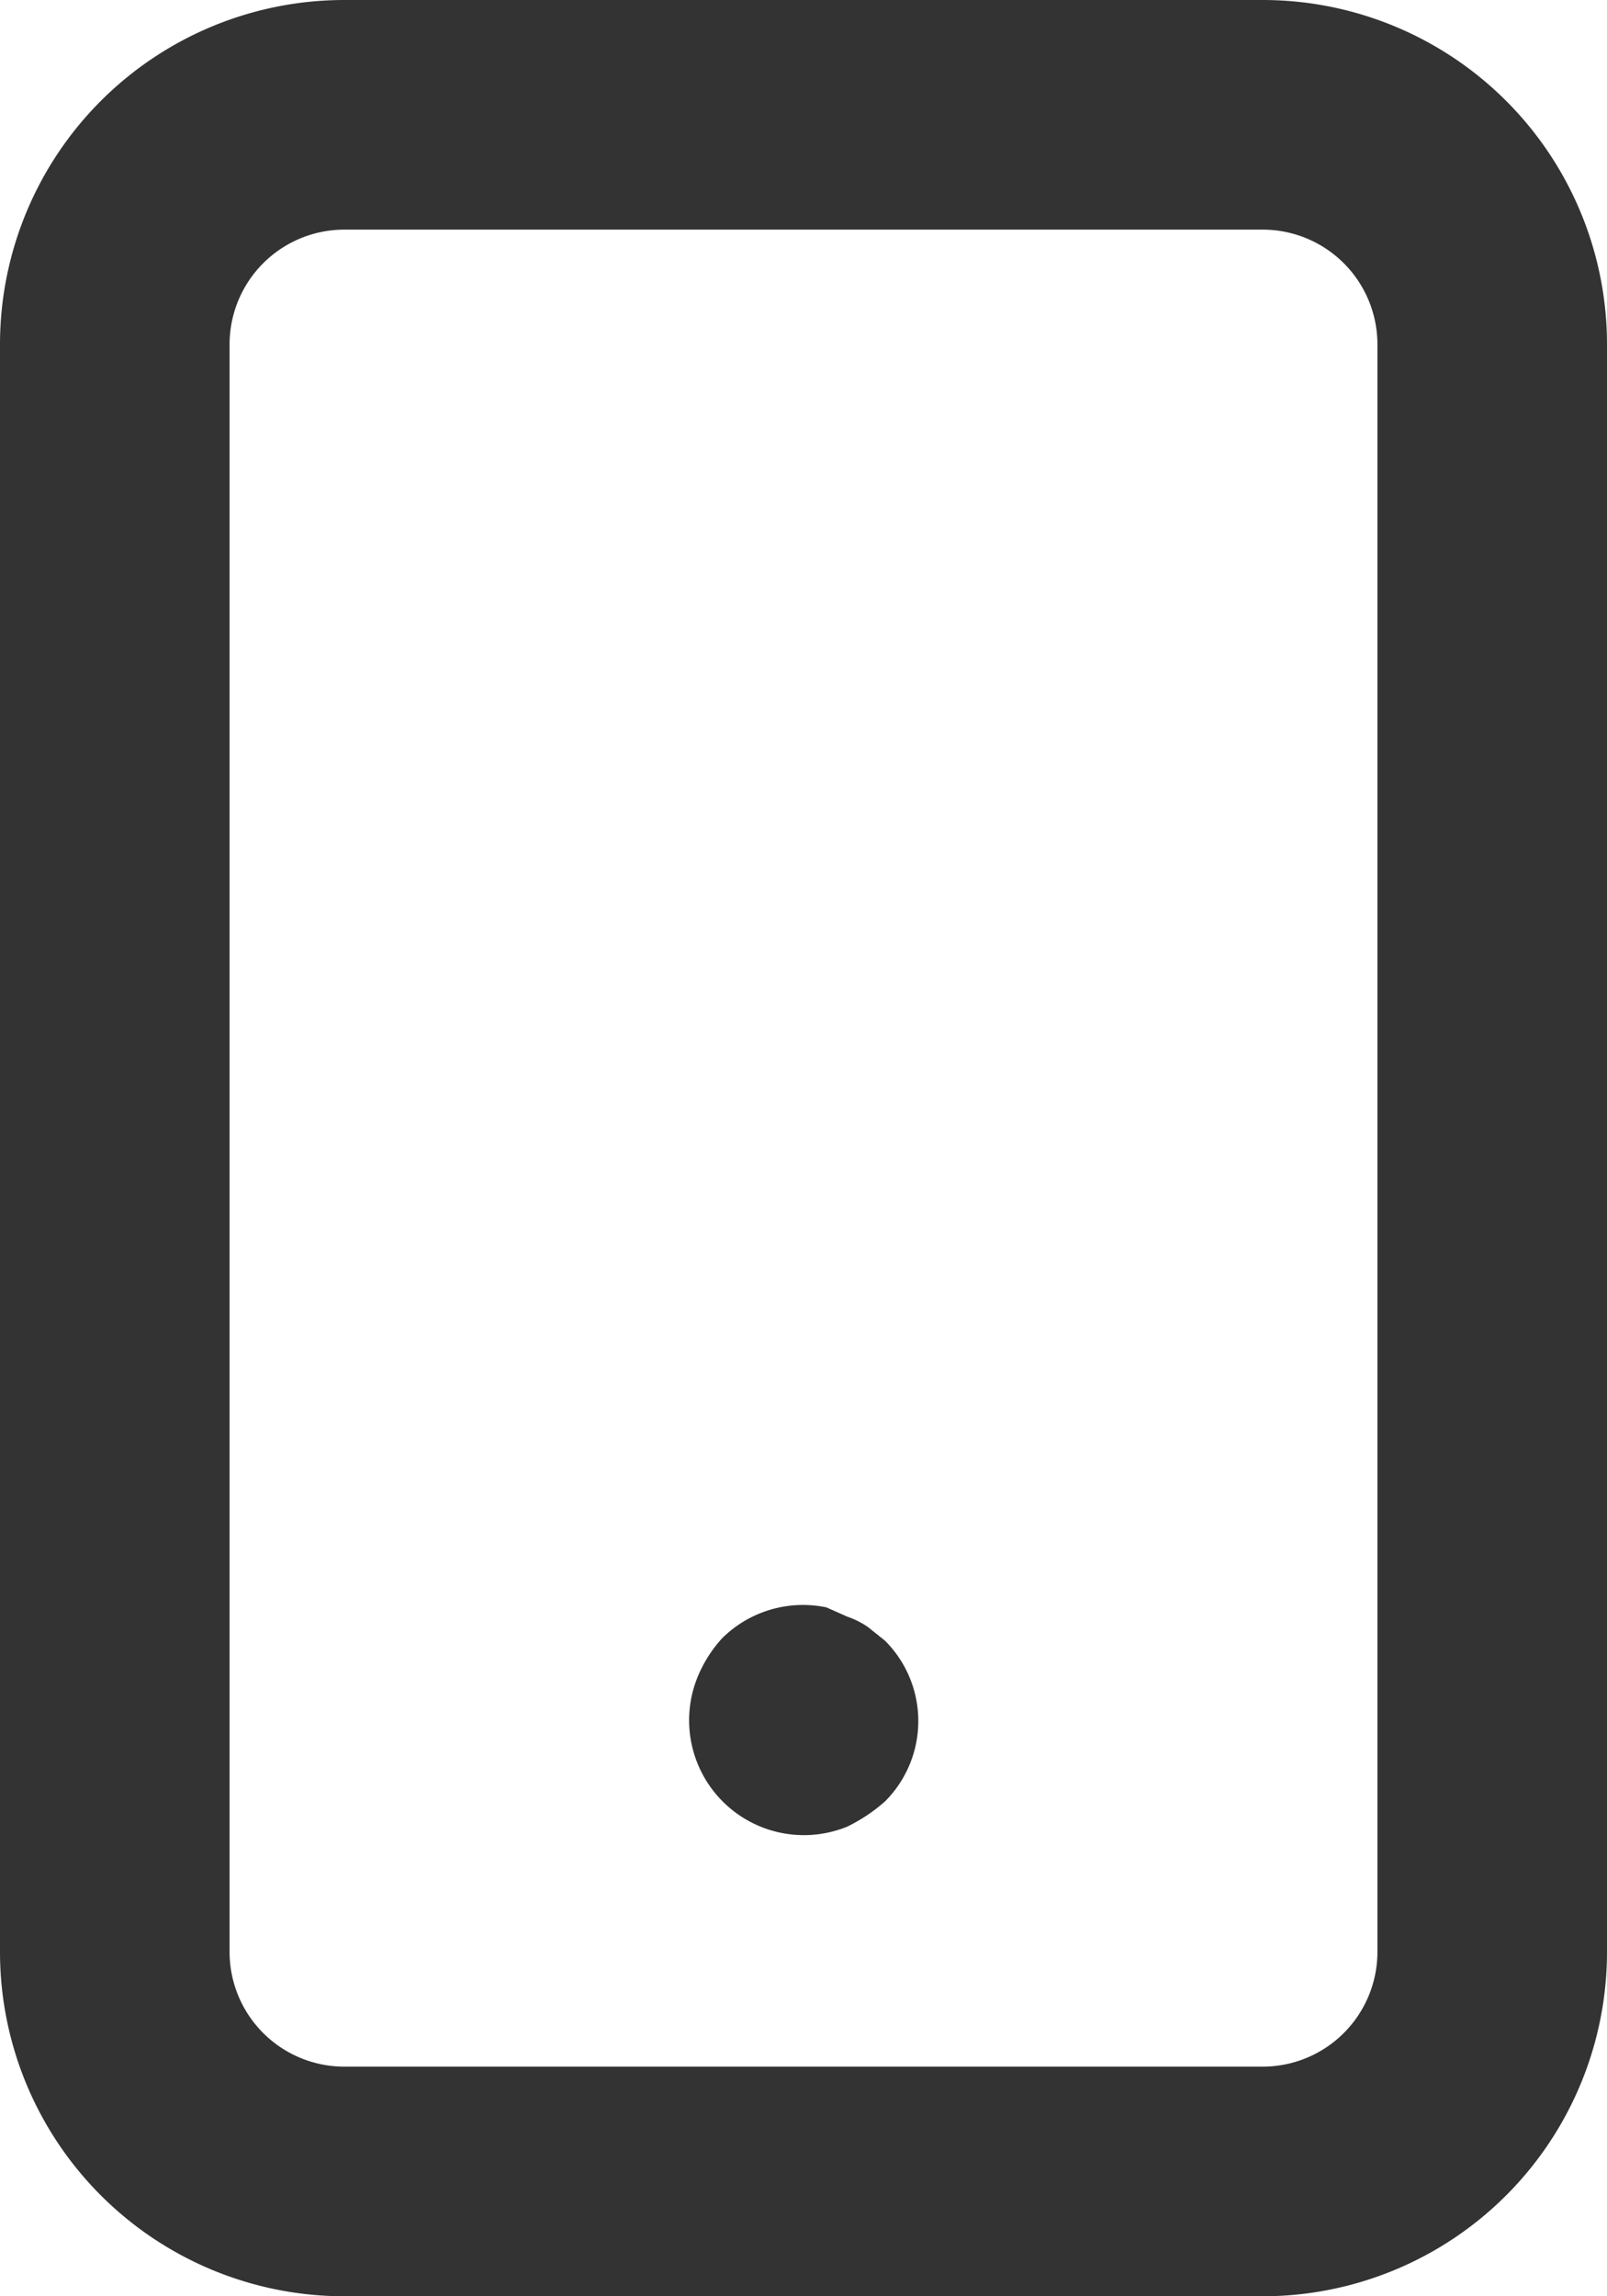 <svg xmlns="http://www.w3.org/2000/svg" width="42" height="60" viewBox="0 0 42 60">
  <g id="mobile-android" transform="translate(-5 -2)">
    <path id="Path_48" data-name="Path 48" d="M28.13,44.87l-.45-.36a2.28,2.28,0,0,0-.54-.27L26.6,44a3,3,0,0,0-2.73.81,3.45,3.45,0,0,0-.63.99,3,3,0,0,0,3.9,3.93,4.38,4.38,0,0,0,.99-.66,2.969,2.969,0,0,0,0-4.2ZM38,2H14a9,9,0,0,0-9,9V53a9,9,0,0,0,9,9H38a9,9,0,0,0,9-9V11A9,9,0,0,0,38,2Zm3,51a3,3,0,0,1-3,3H14a3,3,0,0,1-3-3V11a3,3,0,0,1,3-3H38a3,3,0,0,1,3,3Z" fill="#333"/>
  </g>
</svg>
